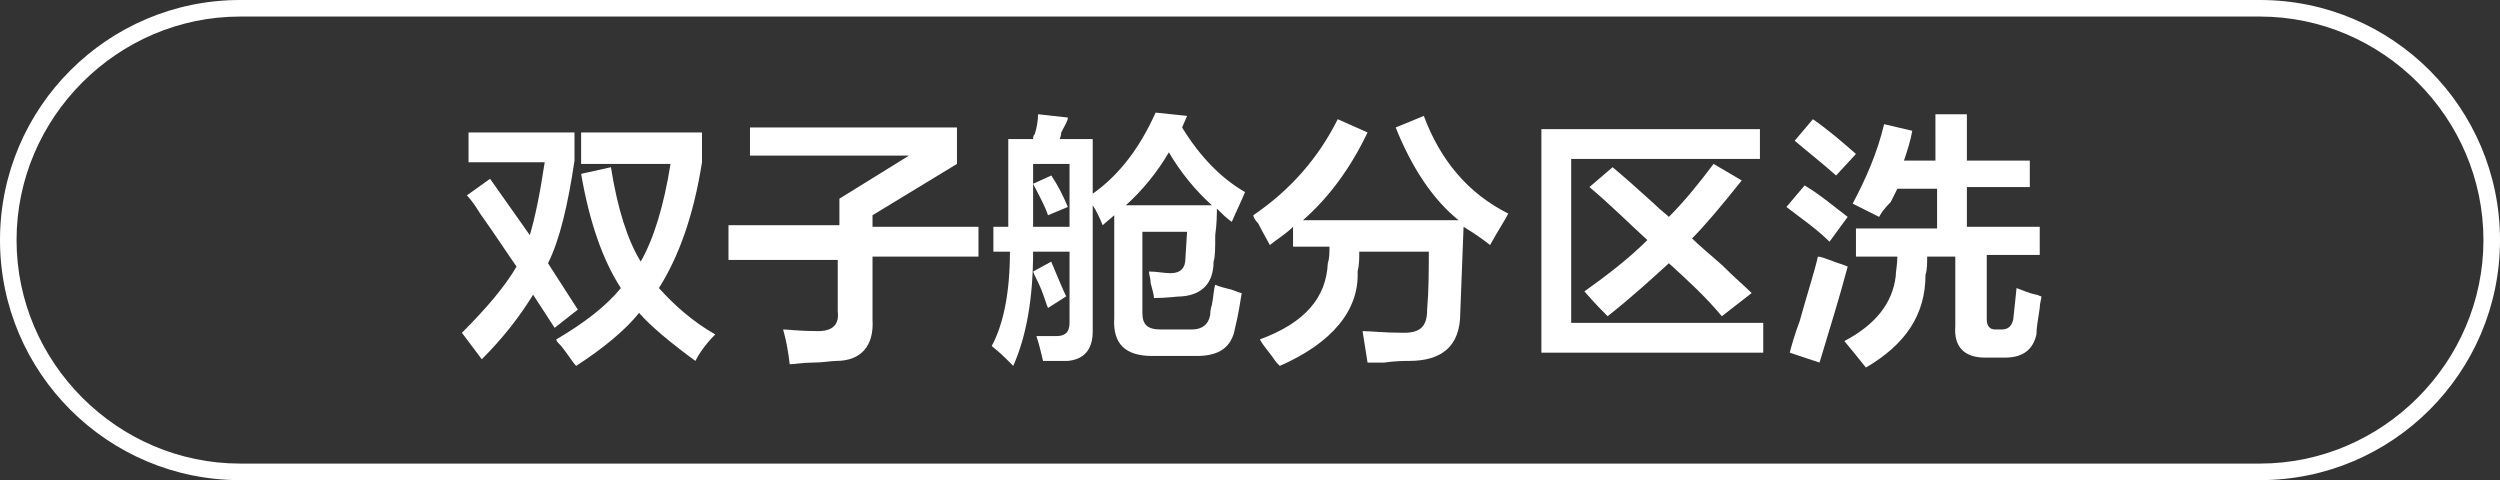 <?xml version="1.0" encoding="utf-8"?>
<!-- Generator: Adobe Illustrator 26.0.0, SVG Export Plug-In . SVG Version: 6.00 Build 0)  -->
<svg version="1.1" id="图层_1" xmlns="http://www.w3.org/2000/svg" xmlns:xlink="http://www.w3.org/1999/xlink" x="0px" y="0px"
	 width="151px" height="29px" viewBox="0 0 151 29" style="enable-background:new 0 0 151 29;" xml:space="preserve">
<rect x="0" y="0" width="151" height="29" fill="#333333" stroke="none"/>
<style type="text/css">
	.st0{fill:#FFFFFF;}
</style>
<g>
	<path class="st0" d="M136.5,29h-122C6.5,29,0,22.5,0,14.5S6.5,0,14.5,0h122c8,0,14.5,6.5,14.5,14.5S144.5,29,136.5,29z M14.5,1
		C7.1,1,1,7.1,1,14.5S7.1,28,14.5,28h122c7.4,0,13.5-6.1,13.5-13.5S143.9,1,136.5,1H14.5z"/>
</g>
<g>
	<g>
		<path class="st0" d="M33.5,19.8l-1.3-2c-0.8,1.3-1.8,2.6-3.1,3.9l-1.2-1.6c1.5-1.5,2.6-2.8,3.3-4c-0.5-0.7-1.2-1.8-2.2-3.2
			c-0.3-0.5-0.6-0.9-0.8-1.1l1.4-1l2.4,3.4c0.3-1,0.6-2.4,0.9-4.4h-4.6V8h6.4v1.7c-0.4,2.7-0.9,4.8-1.6,6.2l1.8,2.8L33.5,19.8z
			 M42,21.8c-1.5-1.1-2.7-2.1-3.4-2.9c-0.8,1-2.1,2.1-3.8,3.2c-0.2-0.2-0.5-0.7-0.9-1.2c-0.2-0.2-0.3-0.3-0.3-0.4c1.7-1,3-2,3.9-3.1
			c-1.1-1.7-1.9-4-2.4-6.9l1.8-0.4c0.4,2.5,1,4.4,1.8,5.7c0.8-1.4,1.4-3.4,1.8-5.9h-5.4V8h7.3v1.8c-0.5,3.2-1.4,5.7-2.6,7.6
			c0.9,1,2,2,3.4,2.8C42.6,20.8,42.2,21.4,42,21.8z"/>
		<path class="st0" d="M44,15.4v-1.8h6.7v-1.6l4.2-2.6h-9.6V7.7h12.5v2.2L52.7,13v0.7h6.4v1.8h-6.4v3.8c0.1,1.6-0.7,2.5-2.2,2.5
			c-0.3,0-0.8,0.1-1.4,0.1c-0.6,0-1.1,0.1-1.4,0.1c-0.1-0.8-0.2-1.4-0.4-2.1c0.3,0,1,0.1,2.1,0.1c0.9,0,1.3-0.4,1.2-1.2v-3.1H44z"/>
		<path class="st0" d="M60,15.2v-1.5h0.9V8.4h1.5c0-0.1,0-0.2,0.1-0.3c0.1-0.3,0.2-0.8,0.2-1.2l1.8,0.2c0,0.2-0.2,0.5-0.4,0.9
			c0,0.2-0.1,0.4-0.1,0.4H66v3.3c1.7-1.2,2.9-2.9,3.8-4.9l1.9,0.2l-0.3,0.7c1.1,1.8,2.4,3.1,3.8,3.9c-0.2,0.5-0.5,1.1-0.8,1.8
			c-0.3-0.2-0.6-0.5-0.9-0.8c0,0.3,0,0.9-0.1,1.6c0,0.8,0,1.3-0.1,1.6c0,1.3-0.7,2-1.9,2.1c-0.3,0-0.9,0.1-1.7,0.1
			c0-0.2-0.1-0.5-0.2-0.9c0-0.3-0.1-0.5-0.1-0.7c0.5,0,0.9,0.1,1.3,0.1c0.6,0,0.9-0.3,0.9-0.9l0.1-1.6H69v4.9c0,0.7,0.3,1,1.1,1H72
			c0.6,0,1-0.3,1.1-0.9c0-0.1,0-0.3,0.1-0.6c0.1-0.5,0.1-0.9,0.2-1.2c0.2,0.1,0.6,0.2,1,0.3c0.3,0.1,0.5,0.2,0.6,0.2
			c-0.1,0.6-0.2,1.3-0.4,2.1c-0.2,1.2-1,1.7-2.3,1.7h-2.7c-1.6,0-2.4-0.7-2.3-2.3v-6.2l-0.7,0.6c-0.2-0.5-0.4-0.9-0.6-1.2V20
			c0,1.1-0.5,1.7-1.5,1.8c-0.5,0-1,0-1.5,0c-0.1-0.4-0.2-0.9-0.4-1.5c0.4,0,0.8,0,1.2,0c0.5,0,0.8-0.2,0.8-0.8v-4.3h-2.2
			c0,2.8-0.4,5.1-1.2,6.9c-0.1-0.1-0.2-0.2-0.4-0.4c-0.1-0.1-0.4-0.4-0.9-0.8c0.7-1.3,1.1-3.2,1.1-5.7H60z M62.4,9.9v3.8h2.2V9.9
			H62.4z M63.3,13c-0.2-0.6-0.6-1.3-0.9-1.9l1.1-0.5c0.4,0.6,0.7,1.2,1,1.9L63.3,13z M63.3,18.6c-0.1-0.2-0.2-0.6-0.4-1.1
			c-0.2-0.5-0.4-0.8-0.5-1.1l1.1-0.6c0,0.1,0.1,0.2,0.2,0.5c0.3,0.7,0.5,1.2,0.7,1.6L63.3,18.6z M70.6,9.2c-0.7,1.2-1.6,2.3-2.6,3.2
			h5.2C72.2,11.5,71.3,10.4,70.6,9.2z"/>
		<path class="st0" d="M77.3,22.1c0,0-0.1-0.1-0.2-0.2c-0.4-0.6-0.8-1-1-1.4c2.7-1,4-2.5,4.1-4.6c0.1-0.3,0.1-0.6,0.1-1h-2.2v-1.2
			c-0.4,0.4-0.9,0.7-1.4,1.1c-0.1-0.2-0.4-0.7-0.7-1.3c-0.2-0.2-0.3-0.4-0.3-0.5c2.2-1.5,3.9-3.4,5.1-5.8l1.8,0.8
			c-1,2.1-2.3,3.9-3.9,5.3h9.4c-1.5-1.2-2.8-3.1-3.8-5.6l1.7-0.7c1,2.7,2.7,4.7,5.1,5.9c-0.2,0.4-0.6,1-1.1,1.9
			c-0.5-0.4-1.1-0.8-1.6-1.1l-0.2,5.2c0,2-1.1,2.9-3.1,2.9c-0.3,0-0.8,0-1.5,0.1c-0.5,0-0.8,0-1,0c-0.1-0.6-0.2-1.3-0.3-1.9
			c0.5,0,1.3,0.1,2.5,0.1c1,0,1.4-0.4,1.4-1.4c0.1-1.2,0.1-2.4,0.1-3.5h-4.2c0,0.4,0,0.8-0.1,1.2C82.1,18.7,80.5,20.7,77.3,22.1z"/>
		<path class="st0" d="M93.1,21.2V7.8h13.2v1.8H94.9v9.9h11.6v1.8H93.1z M104,19.1c-1-1.2-2.1-2.2-3.2-3.2c-1.1,1-2.3,2.1-3.7,3.2
			c-0.3-0.3-0.8-0.8-1.4-1.5c1.4-1,2.7-2,3.8-3.1c-1.2-1.1-2.3-2.2-3.5-3.2l1.4-1.2c0.6,0.5,1.4,1.2,2.5,2.2
			c0.4,0.4,0.7,0.6,0.9,0.8c0.9-0.9,1.8-2,2.7-3.2l1.7,1c-1.2,1.5-2.2,2.7-3,3.5c0.4,0.4,1,0.9,1.8,1.6c0.8,0.8,1.4,1.3,1.8,1.7
			L104,19.1z"/>
		<path class="st0" d="M110.5,14.6c-0.8-0.8-1.7-1.4-2.6-2.1l1.1-1.3c1,0.6,1.8,1.3,2.6,1.9L110.5,14.6z M109.9,21.9l-1.8-0.6
			c0.1-0.4,0.3-1.1,0.6-1.9c0.5-1.8,0.9-3,1.1-3.9c0.2,0,0.4,0.1,0.7,0.2c0.5,0.2,0.9,0.3,1.1,0.4C111.1,18,110.5,19.9,109.9,21.9z
			 M110.9,10.6c-0.9-0.8-1.8-1.5-2.5-2.1l1.1-1.3c1,0.7,1.8,1.4,2.6,2.1L110.9,10.6z M113.5,13.1l-1.6-0.8c0.8-1.5,1.5-3.1,1.9-4.8
			l1.7,0.4c-0.1,0.6-0.3,1.2-0.5,1.8h1.9V6.9h1.9v2.8h3.8v1.6h-3.8v2.4h4.4v1.7h-3.2v3.9c0,0.4,0.2,0.6,0.5,0.6h0.4
			c0.4,0,0.6-0.2,0.7-0.6l0.2-1.9c0.3,0.1,0.7,0.3,1.2,0.4c0.1,0,0.2,0.1,0.3,0.1c0,0.2-0.1,0.4-0.1,0.7c-0.1,0.7-0.2,1.2-0.2,1.6
			c-0.2,0.9-0.8,1.4-1.9,1.4h-1.2c-1.2,0-1.9-0.6-1.8-1.9v-4.2h-1.7c0,0.4,0,0.8-0.1,1.1c0,2.4-1.2,4.2-3.6,5.6
			c-0.4-0.5-0.8-1-1.3-1.6c1.9-1,2.9-2.3,3.1-3.9c0-0.3,0.1-0.7,0.1-1.2h-2.5v-1.7h4.9v-2.4h-2.4c-0.1,0.2-0.2,0.4-0.4,0.8
			C113.8,12.6,113.6,12.9,113.5,13.1z"/>
	</g>
</g>
</svg>
